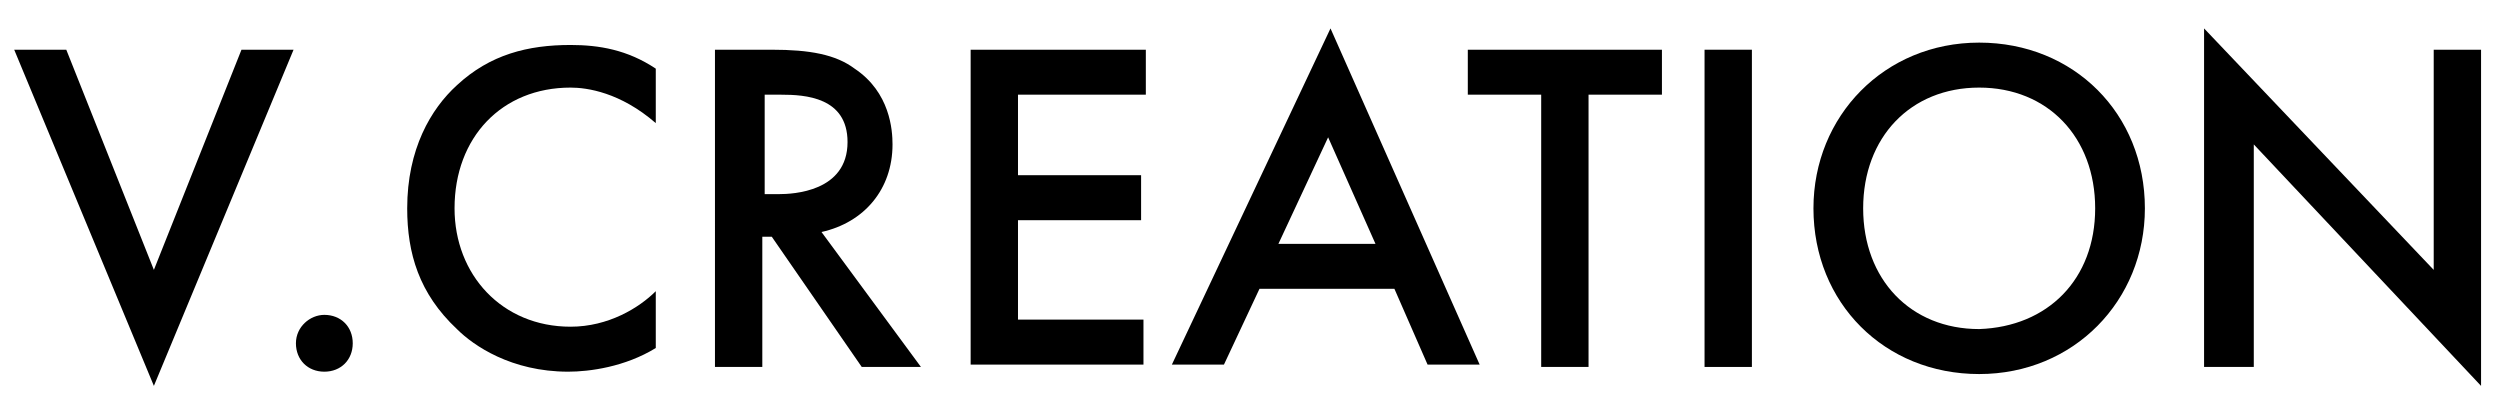 <?xml version="1.0" encoding="utf-8"?>
<!-- Generator: Adobe Illustrator 24.1.2, SVG Export Plug-In . SVG Version: 6.00 Build 0)  -->
<svg version="1.1" id="Calque_1" xmlns="http://www.w3.org/2000/svg" xmlns:xlink="http://www.w3.org/1999/xlink" x="0px" y="0px"
	 viewBox="0 0 105.6 17.5" style="enable-background:new 0 0 105.6 17.5;" xml:space="preserve">
<g>
	<path d="M2.8,2.1l3.7,9.3l3.7-9.3h2.2L6.5,16.3L0.6,2.1H2.8z"/>
	<path d="M13.7,13.3c0.7,0,1.2,0.5,1.2,1.2c0,0.7-0.5,1.2-1.2,1.2c-0.7,0-1.2-0.5-1.2-1.2C12.5,13.8,13.1,13.3,13.7,13.3z"/>
	<path d="M27.7,5.2c-1.5-1.3-2.9-1.5-3.6-1.5c-2.9,0-4.9,2.1-4.9,5.1c0,2.8,2,5,4.9,5c1.6,0,2.9-0.8,3.6-1.5v2.4
		c-1.3,0.8-2.8,1-3.7,1c-2.4,0-4-1.1-4.7-1.8c-1.6-1.5-2.1-3.2-2.1-5.1c0-2.5,1-4.2,2.1-5.2c1.4-1.3,3-1.7,4.8-1.7
		c1.2,0,2.4,0.2,3.6,1V5.2z"/>
	<path d="M32.6,2.1c1.6,0,2.7,0.2,3.5,0.8c1.5,1,1.6,2.6,1.6,3.2c0,1.9-1.2,3.3-3,3.7l4.2,5.7h-2.5L32.6,10h-0.4v5.5h-2V2.1H32.6z
		 M32.3,8.2h0.6c0.6,0,2.9-0.1,2.9-2.2C35.8,4.1,34,4,33,4h-0.7V8.2z"/>
	<path d="M48.3,4H43v3.4h5.2v1.9H43v4.2h5.3v1.9H41V2.1h7.4V4z"/>
	<path d="M58.9,12.2h-5.7l-1.5,3.2h-2.2l6.7-14.2l6.3,14.2h-2.2L58.9,12.2z M58.1,10.3l-2-4.5L54,10.3H58.1z"/>
	<path d="M67.1,4v11.5h-2V4H62V2.1h8.2V4H67.1z"/>
	<path d="M74,2.1v13.4h-2V2.1H74z"/>
	<path d="M90.6,8.8c0,3.9-3,7-7,7c-4,0-7-3-7-7c0-3.9,3-7,7-7C87.6,1.8,90.6,4.8,90.6,8.8z M88.5,8.8c0-3-2-5.1-4.9-5.1
		c-2.9,0-4.9,2.1-4.9,5.1c0,3,2,5.1,4.9,5.1C86.5,13.8,88.5,11.8,88.5,8.8z"/>
	<path d="M93.1,15.5V1.2l9.7,10.2V2.1h2v14.2L95.2,6.1v9.4H93.1z"/>
</g>
</svg>

